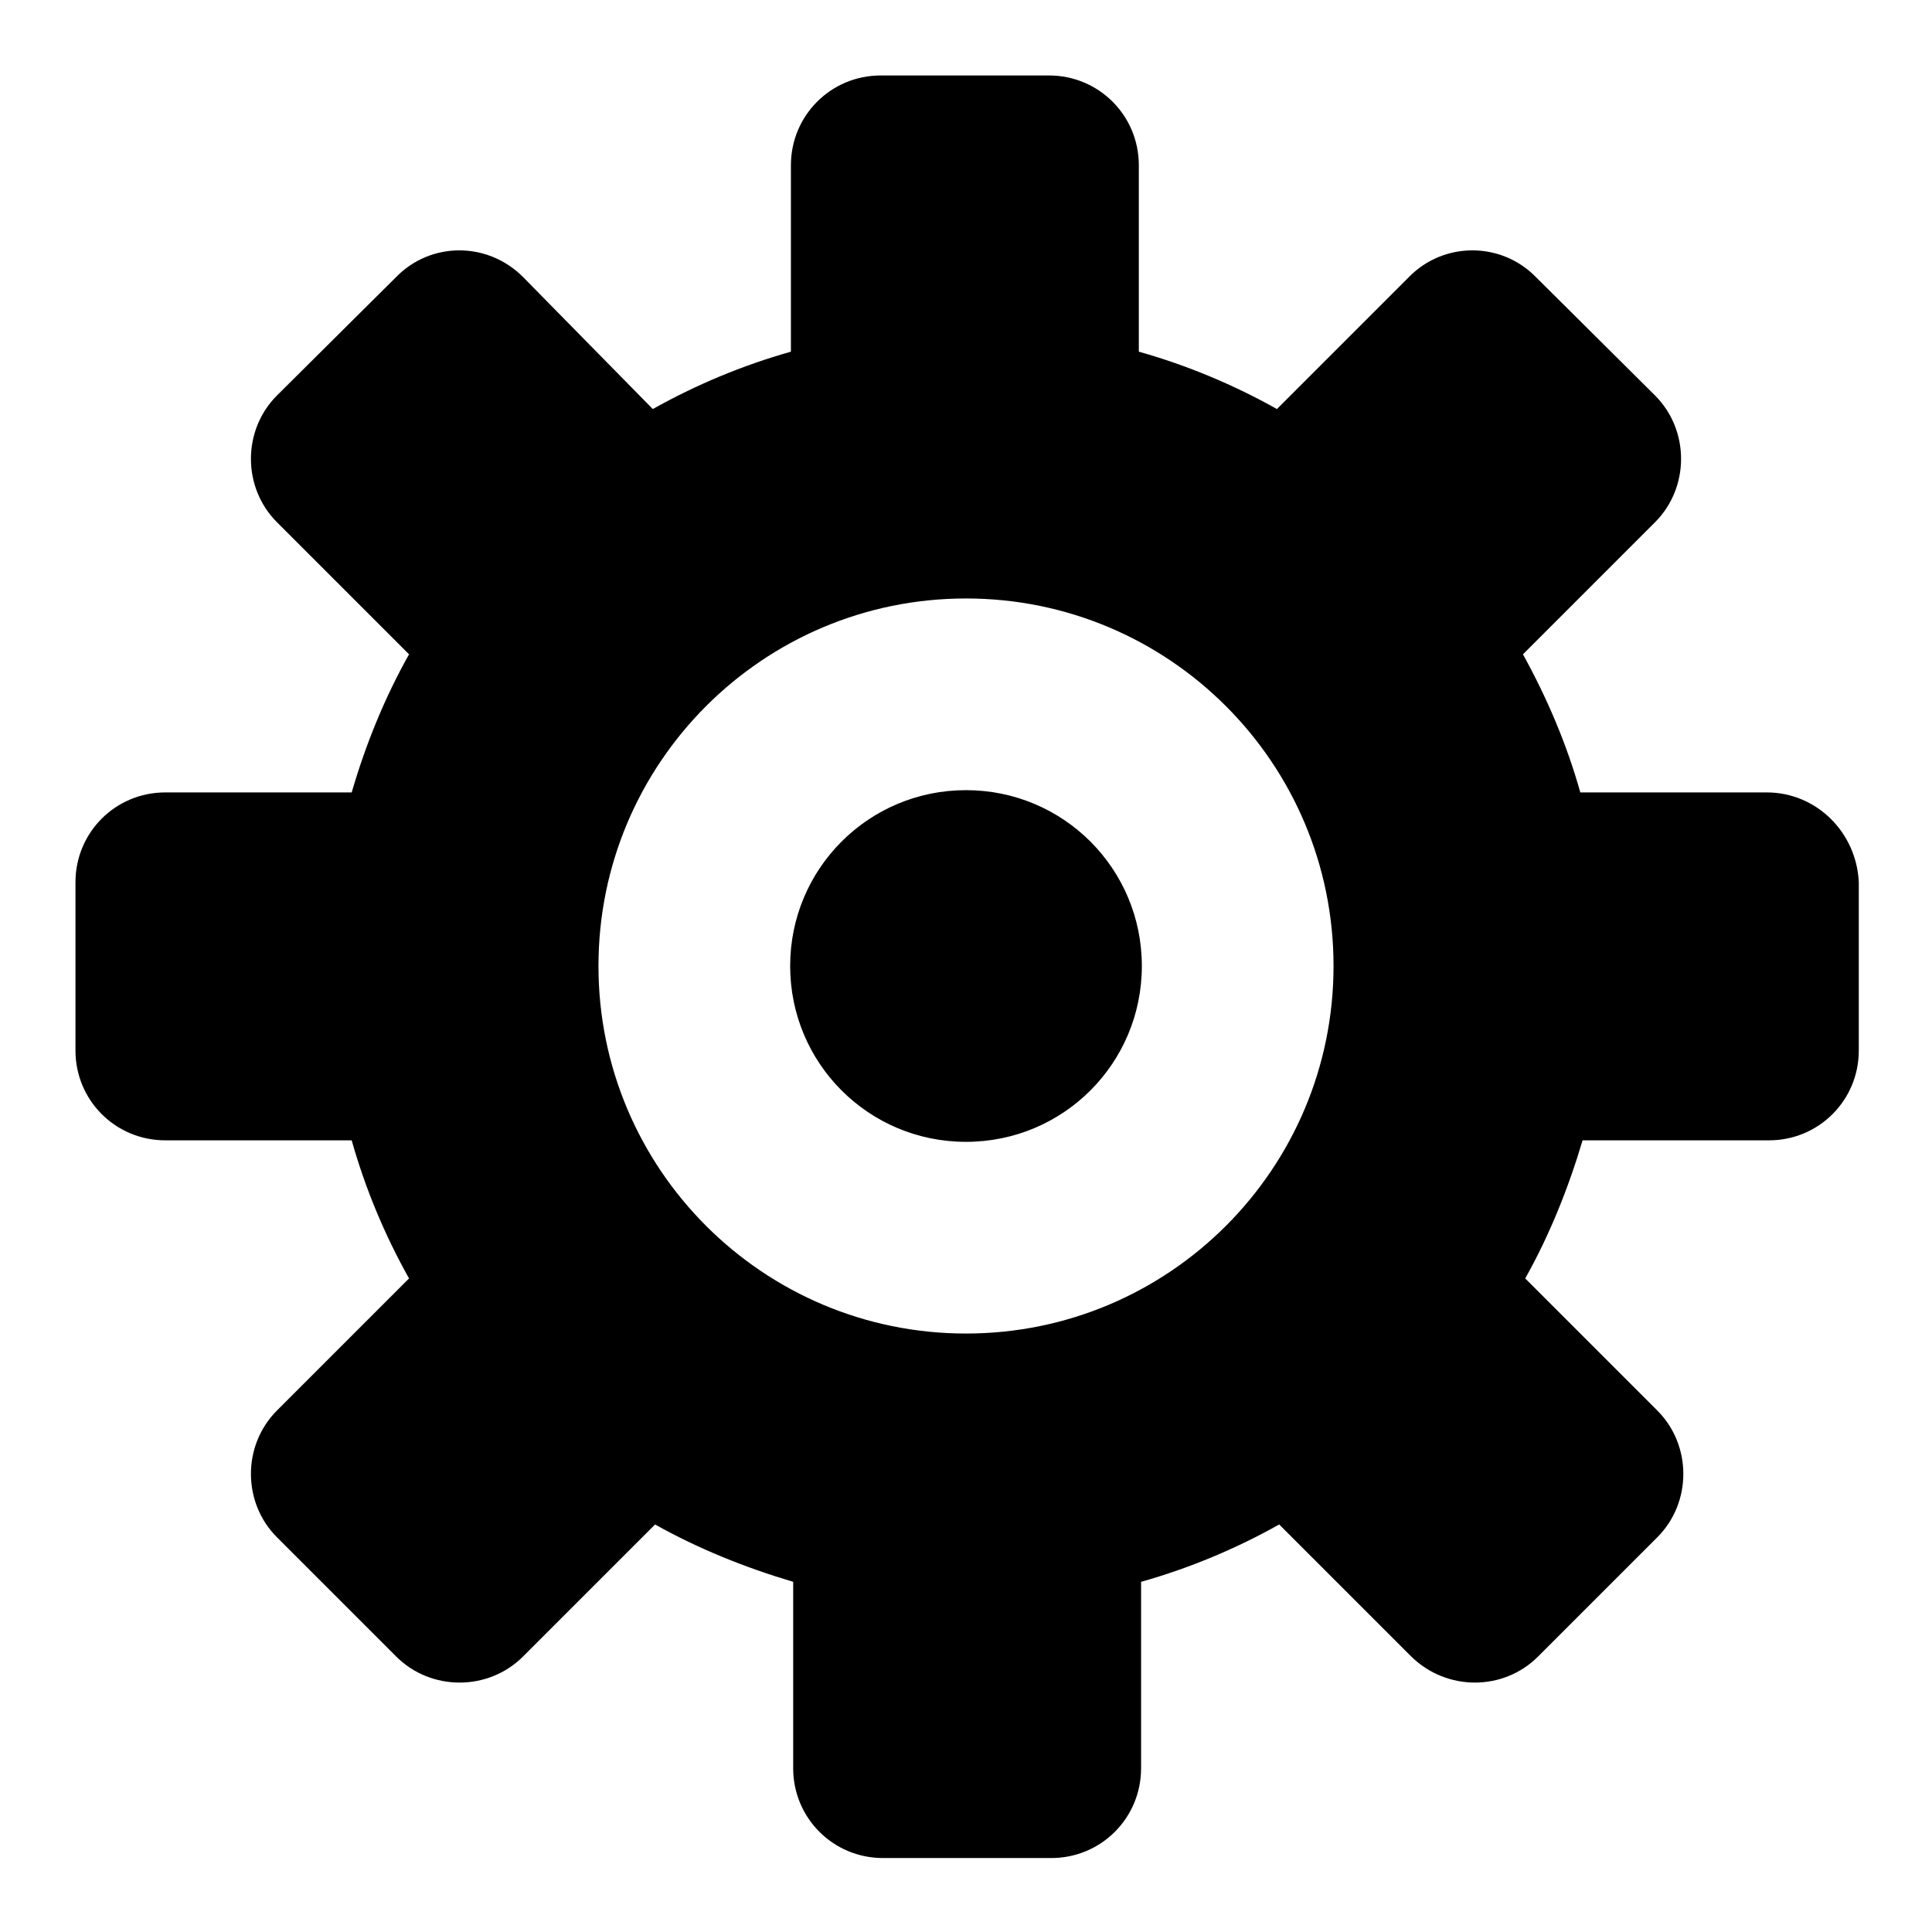 <?xml version="1.0" encoding="utf-8"?>
<!-- Svg Vector Icons : http://www.onlinewebfonts.com/icon -->
<!DOCTYPE svg PUBLIC "-//W3C//DTD SVG 1.1//EN" "http://www.w3.org/Graphics/SVG/1.1/DTD/svg11.dtd">
<svg version="1.1" xmlns="http://www.w3.org/2000/svg" xmlns:xlink="http://www.w3.org/1999/xlink" x="0px" y="0px" viewBox="0 0 256 256" enable-background="new 0 0 256 256" xml:space="preserve">
<g> <path fill="#000000" d="M234.1,105h-24.7c-1.8-6.4-4.4-12.5-7.6-18.3l17.5-17.5c4.6-4.6,4.6-12.2,0-16.8l-15.8-15.7 c-4.6-4.7-12.2-4.7-16.8,0l-17.5,17.5c-5.7-3.2-11.9-5.8-18.3-7.6V21.9c0-6.6-5.3-11.9-11.9-11.9h-22.3c-6.6,0-11.9,5.3-11.9,11.9 v24.7c-6.4,1.8-12.6,4.4-18.3,7.6L69.3,36.7c-4.7-4.7-12.2-4.7-16.8,0L36.7,52.4c-4.6,4.6-4.6,12.2,0,16.8l17.5,17.5 c-3.2,5.7-5.7,11.8-7.6,18.3H21.9c-6.6,0-11.9,5.3-11.9,11.9v22.3c0,6.6,5.3,11.9,11.9,11.9h24.7c1.8,6.4,4.4,12.6,7.6,18.3 l-17.5,17.5c-4.6,4.6-4.6,12.2,0,16.8l15.8,15.8c4.6,4.6,12.2,4.6,16.8,0l17.5-17.5c5.7,3.2,11.9,5.7,18.3,7.6v24.7 c0,6.6,5.3,11.9,11.9,11.9h22.3c6.6,0,11.9-5.3,11.9-11.9v-24.7c6.4-1.8,12.6-4.4,18.3-7.6l17.5,17.5c4.7,4.6,12.2,4.6,16.8,0 l15.8-15.8c4.6-4.6,4.6-12.2,0-16.8l-17.5-17.5c3.2-5.7,5.7-11.9,7.6-18.3h24.7c6.6,0,11.9-5.3,11.9-11.9v-22.3 C246,110.3,240.7,105,234.1,105z M128,176.7c-26.9,0-48.7-21.8-48.7-48.7s21.8-48.7,48.7-48.7s48.7,21.8,48.7,48.7 S154.9,176.7,128,176.7z M104.7,128c0,12.9,10.4,23.3,23.3,23.3c12.9,0,23.3-10.4,23.3-23.3c0-12.9-10.4-23.3-23.3-23.3 C115.1,104.7,104.7,115.1,104.7,128z"/></g>
</svg>